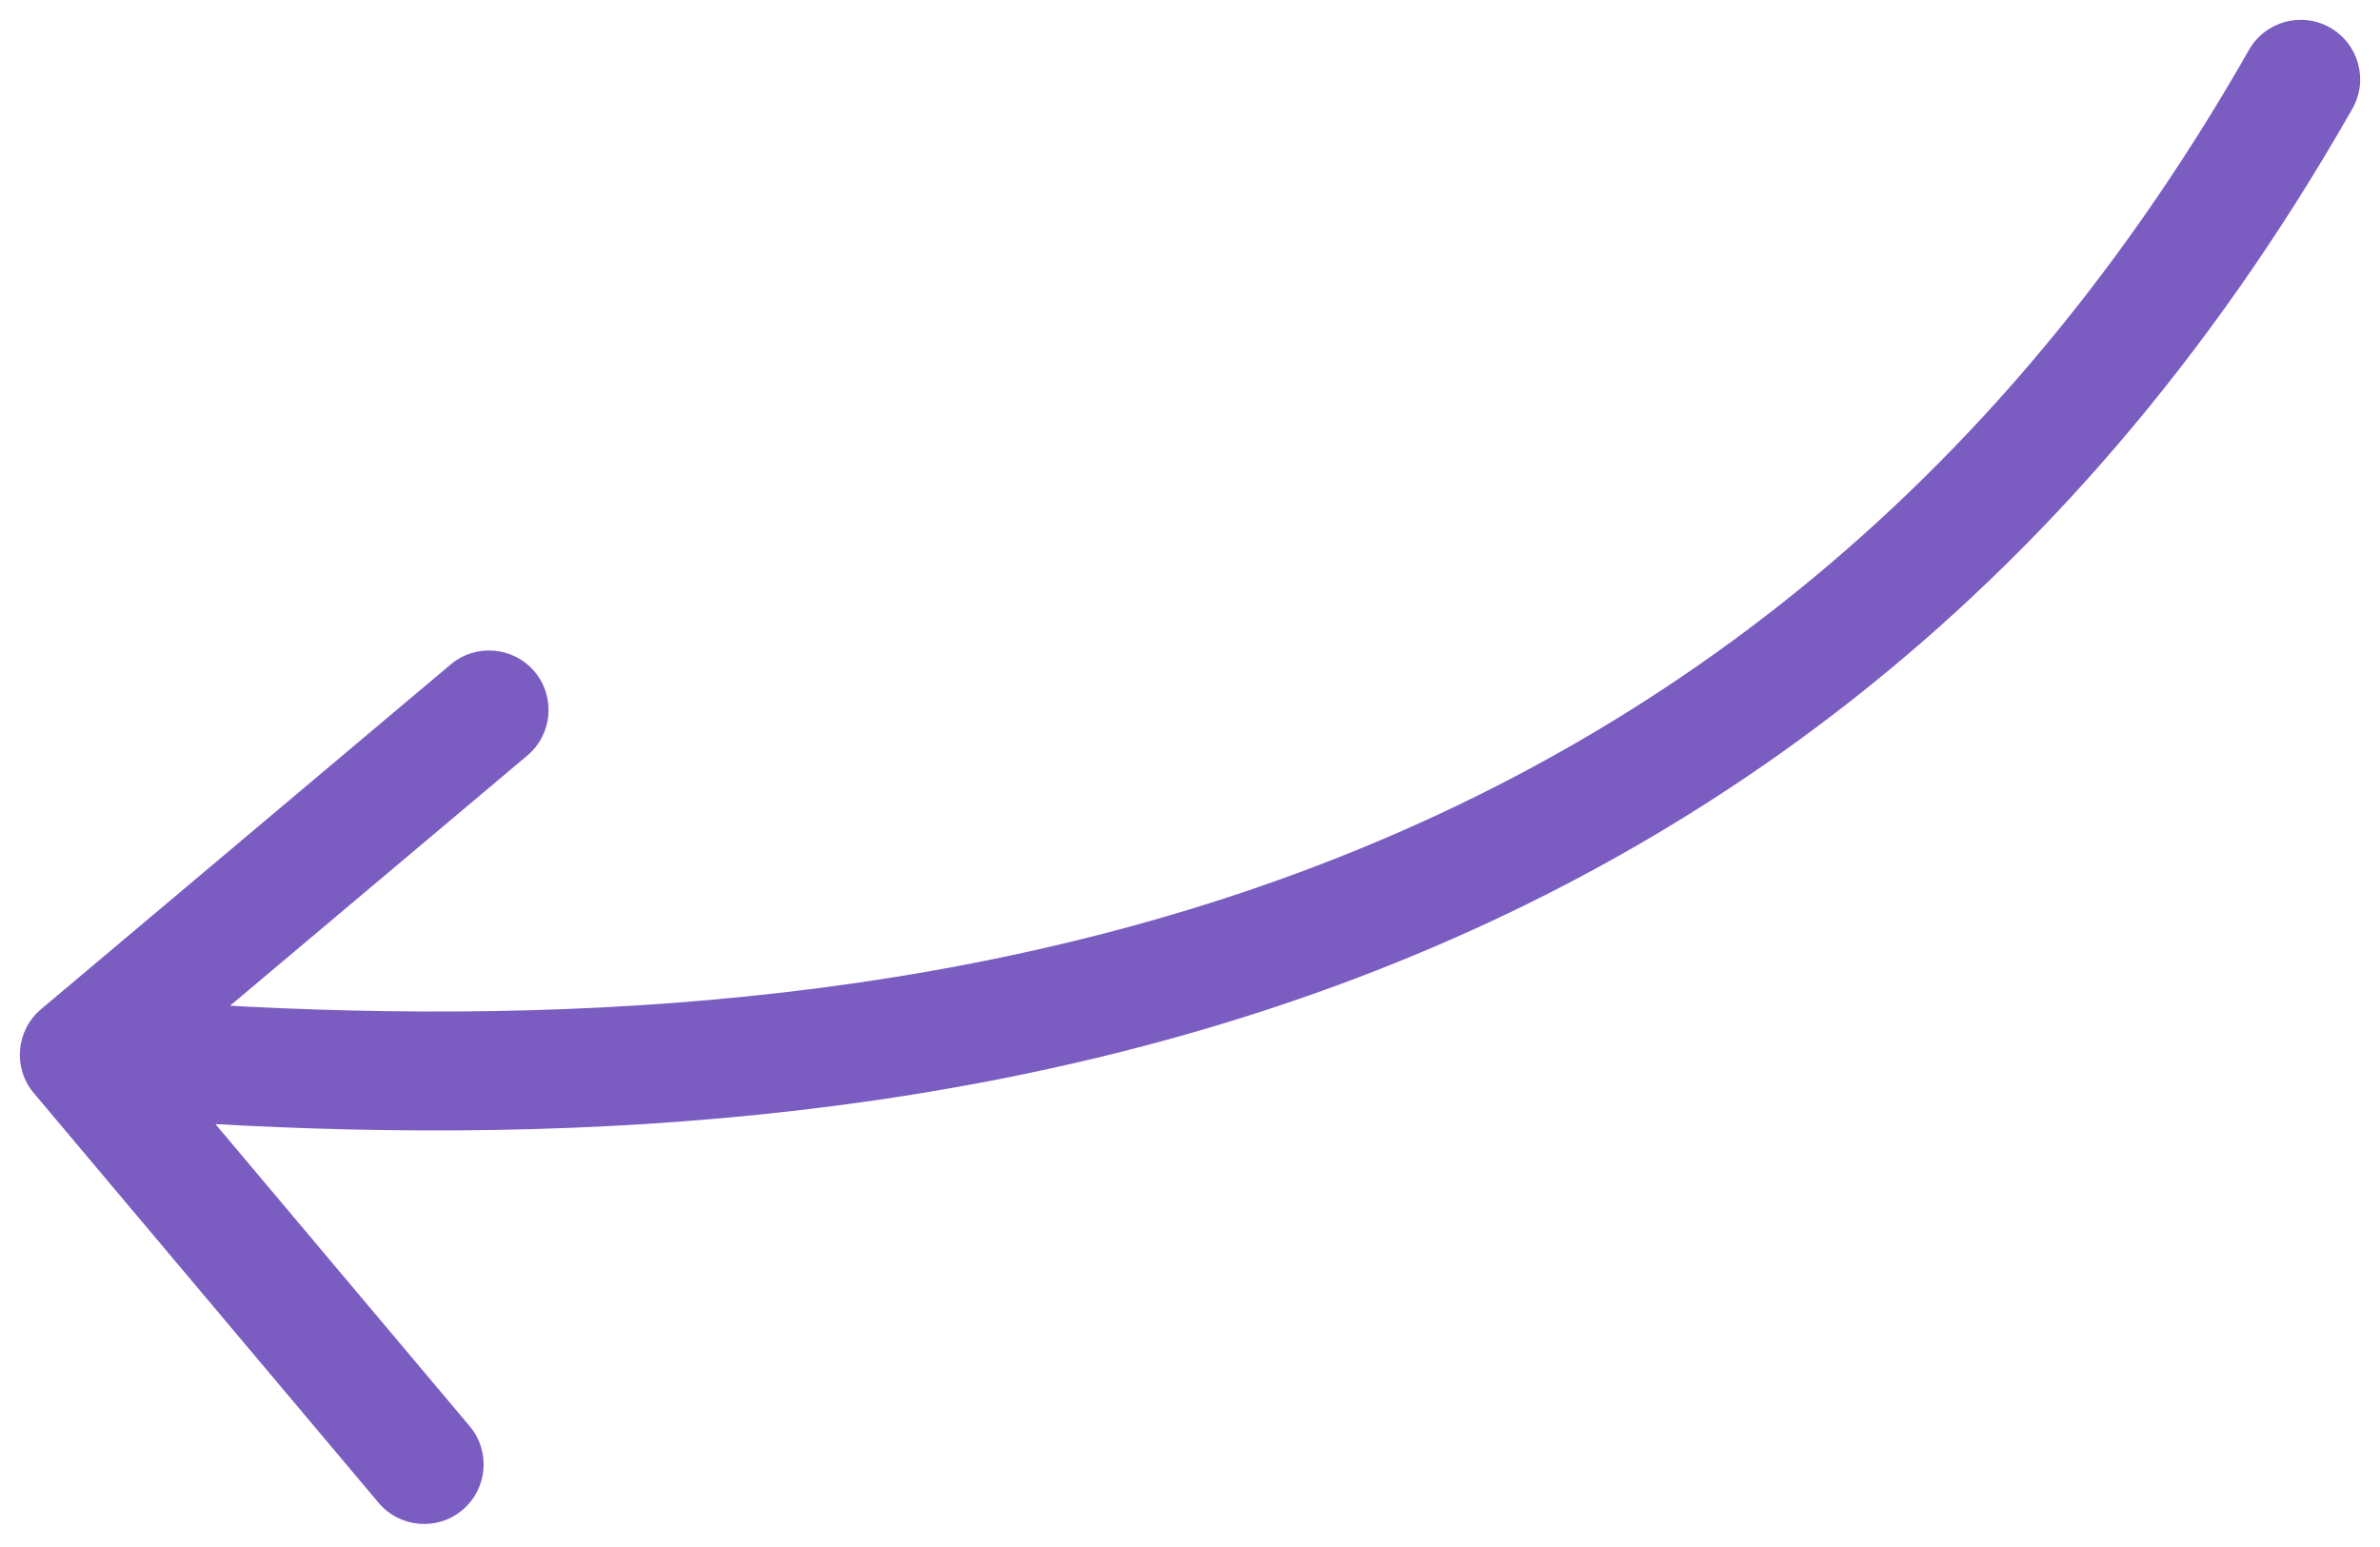 <svg width="60" height="39" viewBox="0 0 60 39" fill="none" xmlns="http://www.w3.org/2000/svg">
<path d="M59.303 2.742C59.713 2.022 59.462 1.106 58.742 0.696C58.022 0.287 57.106 0.538 56.697 1.258L58 2L59.303 2.742ZM1.034 25.443C0.4 25.977 0.319 26.923 0.852 27.557L9.545 37.886C10.078 38.519 11.025 38.601 11.658 38.067C12.292 37.534 12.374 36.588 11.84 35.954L4.114 26.773L13.295 19.046C13.929 18.512 14.01 17.566 13.477 16.932C12.943 16.299 11.997 16.217 11.363 16.75L1.034 25.443ZM58 2L56.697 1.258C43.159 25.037 19.5 26.591 2.129 25.096L2 26.591L1.871 28.085C19.5 29.602 44.841 28.145 59.303 2.742L58 2Z" fill="#7B5CC1"/>
</svg>
